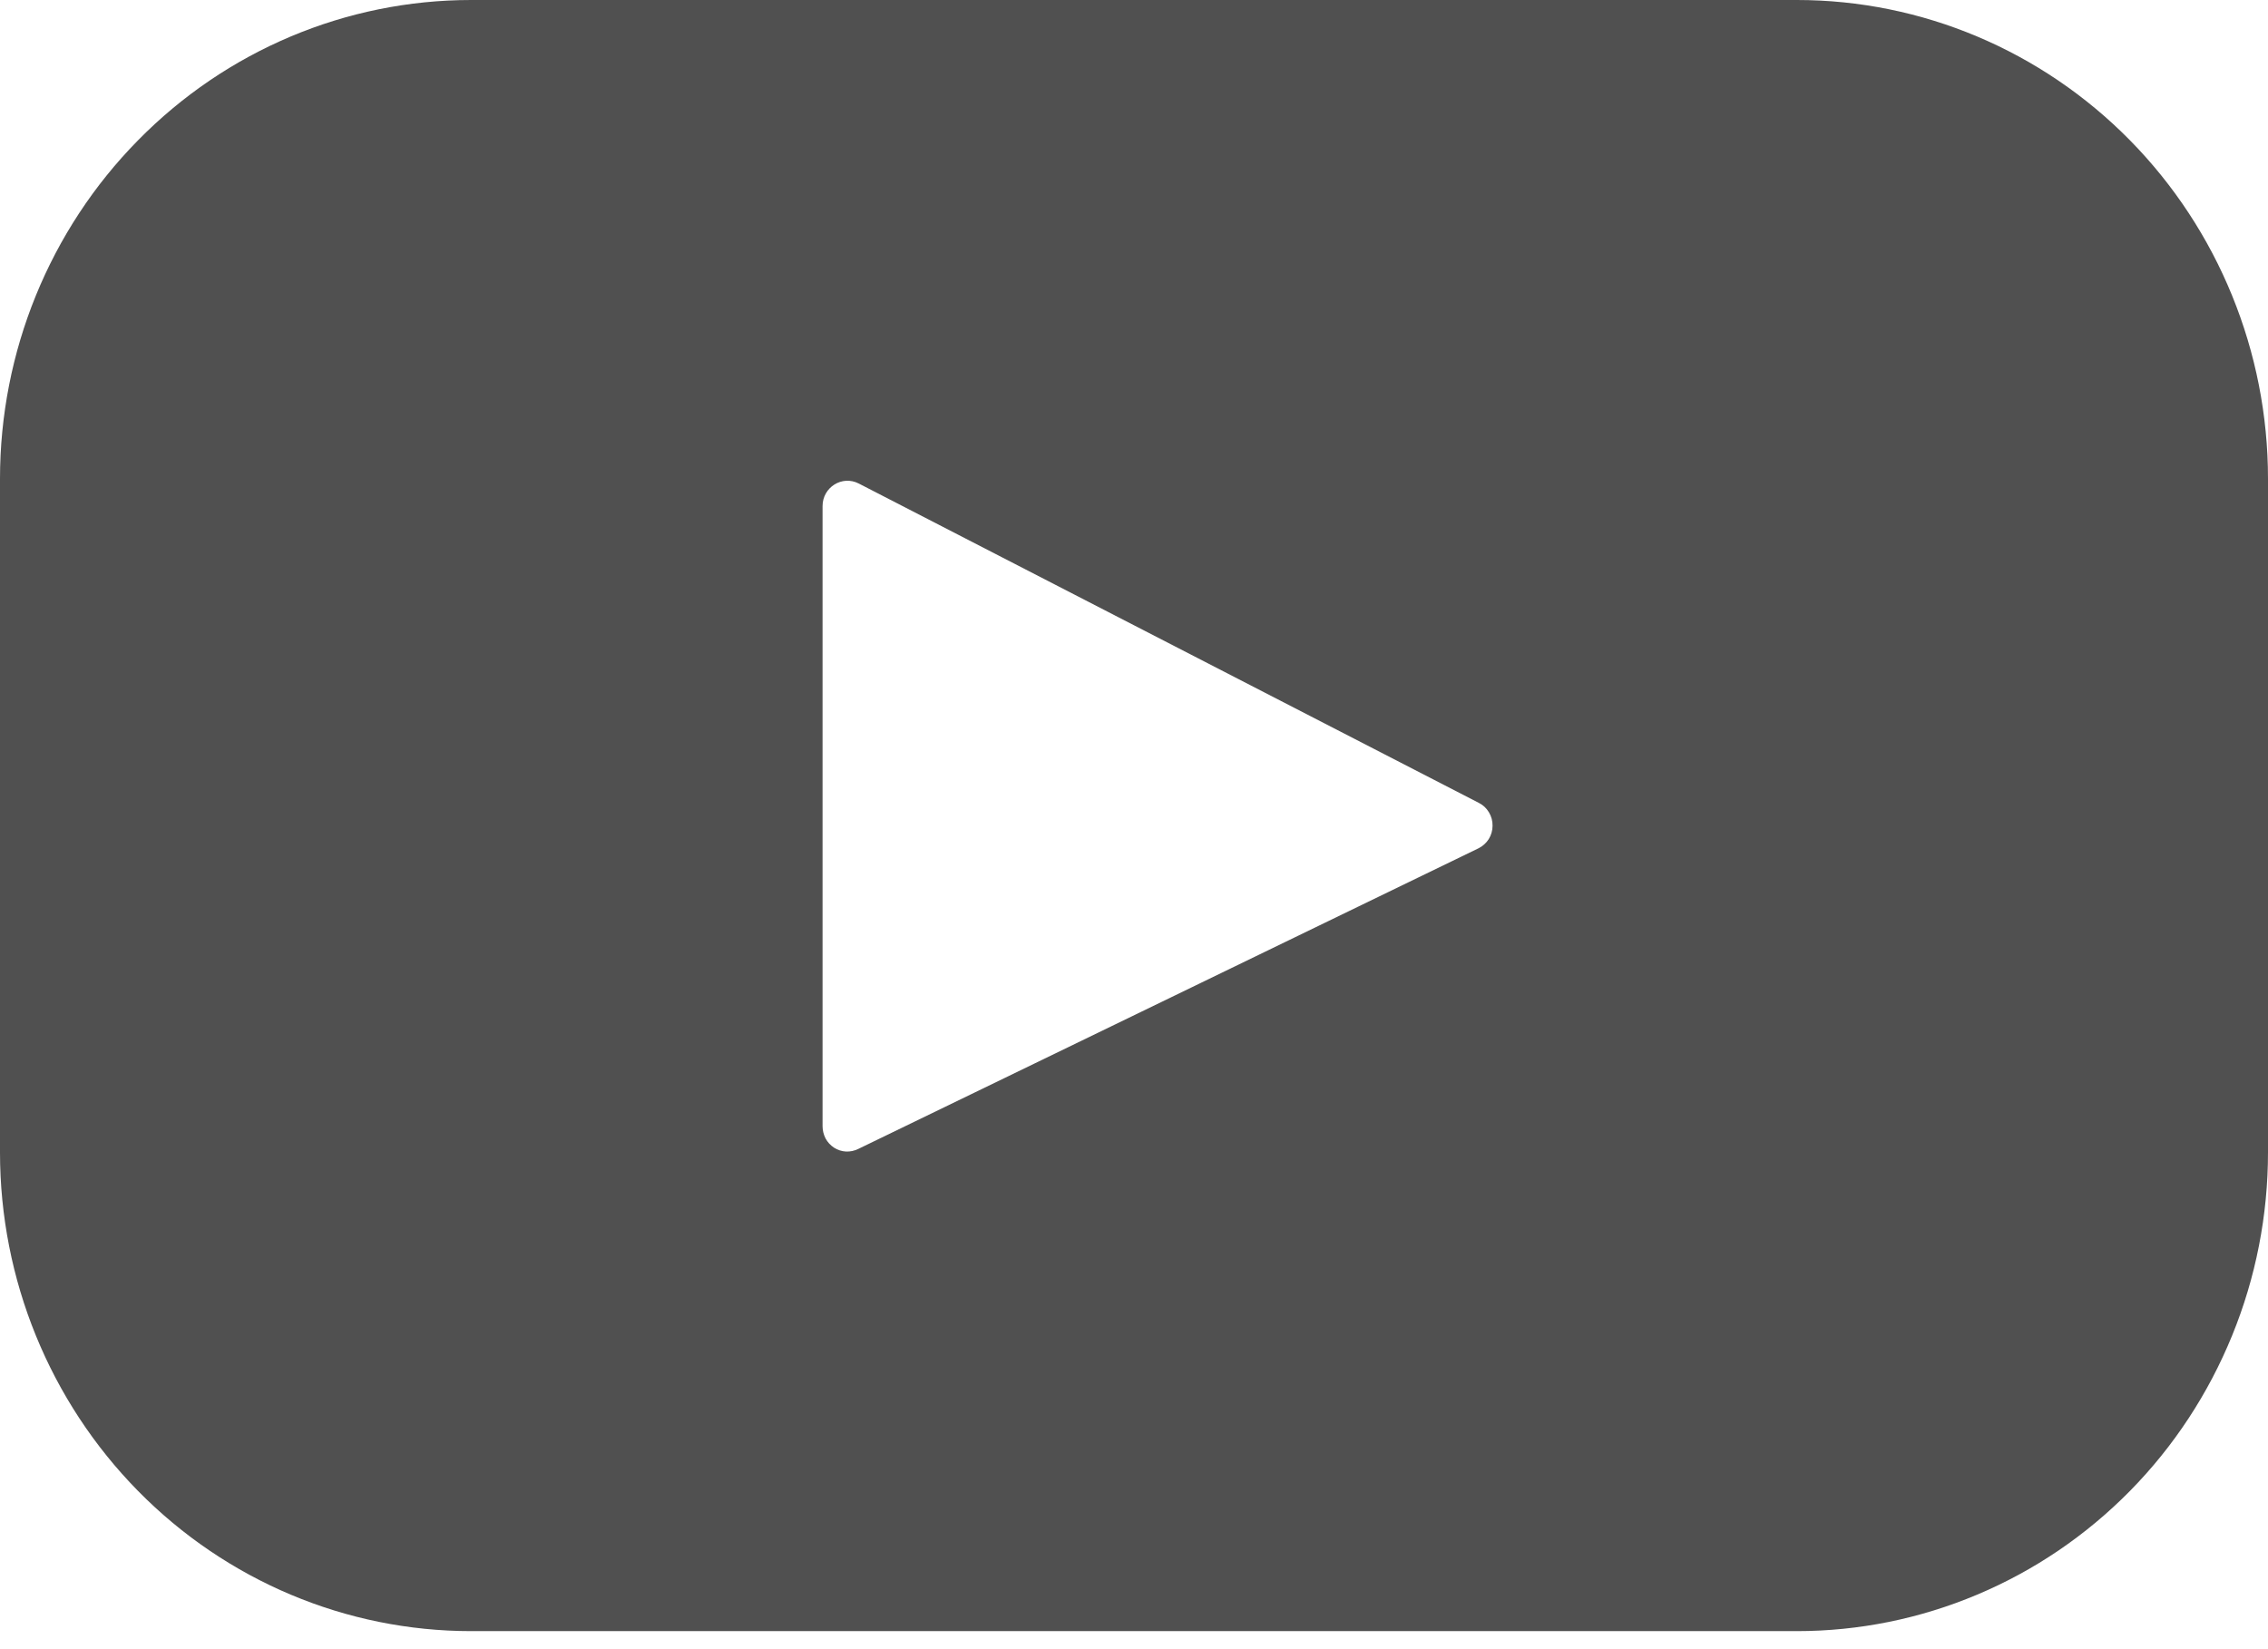 <svg width="22" height="16" viewBox="0 0 22 16" fill="none" xmlns="http://www.w3.org/2000/svg">
<path d="M17.43 0H4.57C3.358 0 2.196 0.489 1.339 1.361C0.481 2.232 0 3.413 0 4.645V11.181C0 12.412 0.482 13.594 1.339 14.465C2.196 15.336 3.358 15.825 4.57 15.825H17.43C18.03 15.825 18.624 15.705 19.179 15.471C19.733 15.238 20.237 14.896 20.662 14.464C21.086 14.033 21.422 13.521 21.652 12.957C21.882 12.394 22 11.79 22 11.18V4.645C22 3.414 21.518 2.232 20.661 1.361C19.804 0.49 18.642 -2.94919e-08 17.43 0ZM14.34 8.231L8.325 11.147C8.288 11.165 8.247 11.174 8.206 11.172C8.165 11.17 8.126 11.157 8.091 11.135C8.056 11.112 8.028 11.082 8.008 11.045C7.989 11.008 7.979 10.967 7.979 10.925V4.91C7.979 4.727 8.169 4.608 8.33 4.691L14.346 7.79C14.386 7.81 14.42 7.842 14.443 7.881C14.467 7.921 14.479 7.966 14.478 8.012C14.478 8.058 14.465 8.102 14.441 8.141C14.416 8.18 14.381 8.211 14.34 8.231Z" fill="#505050"/>
</svg>
